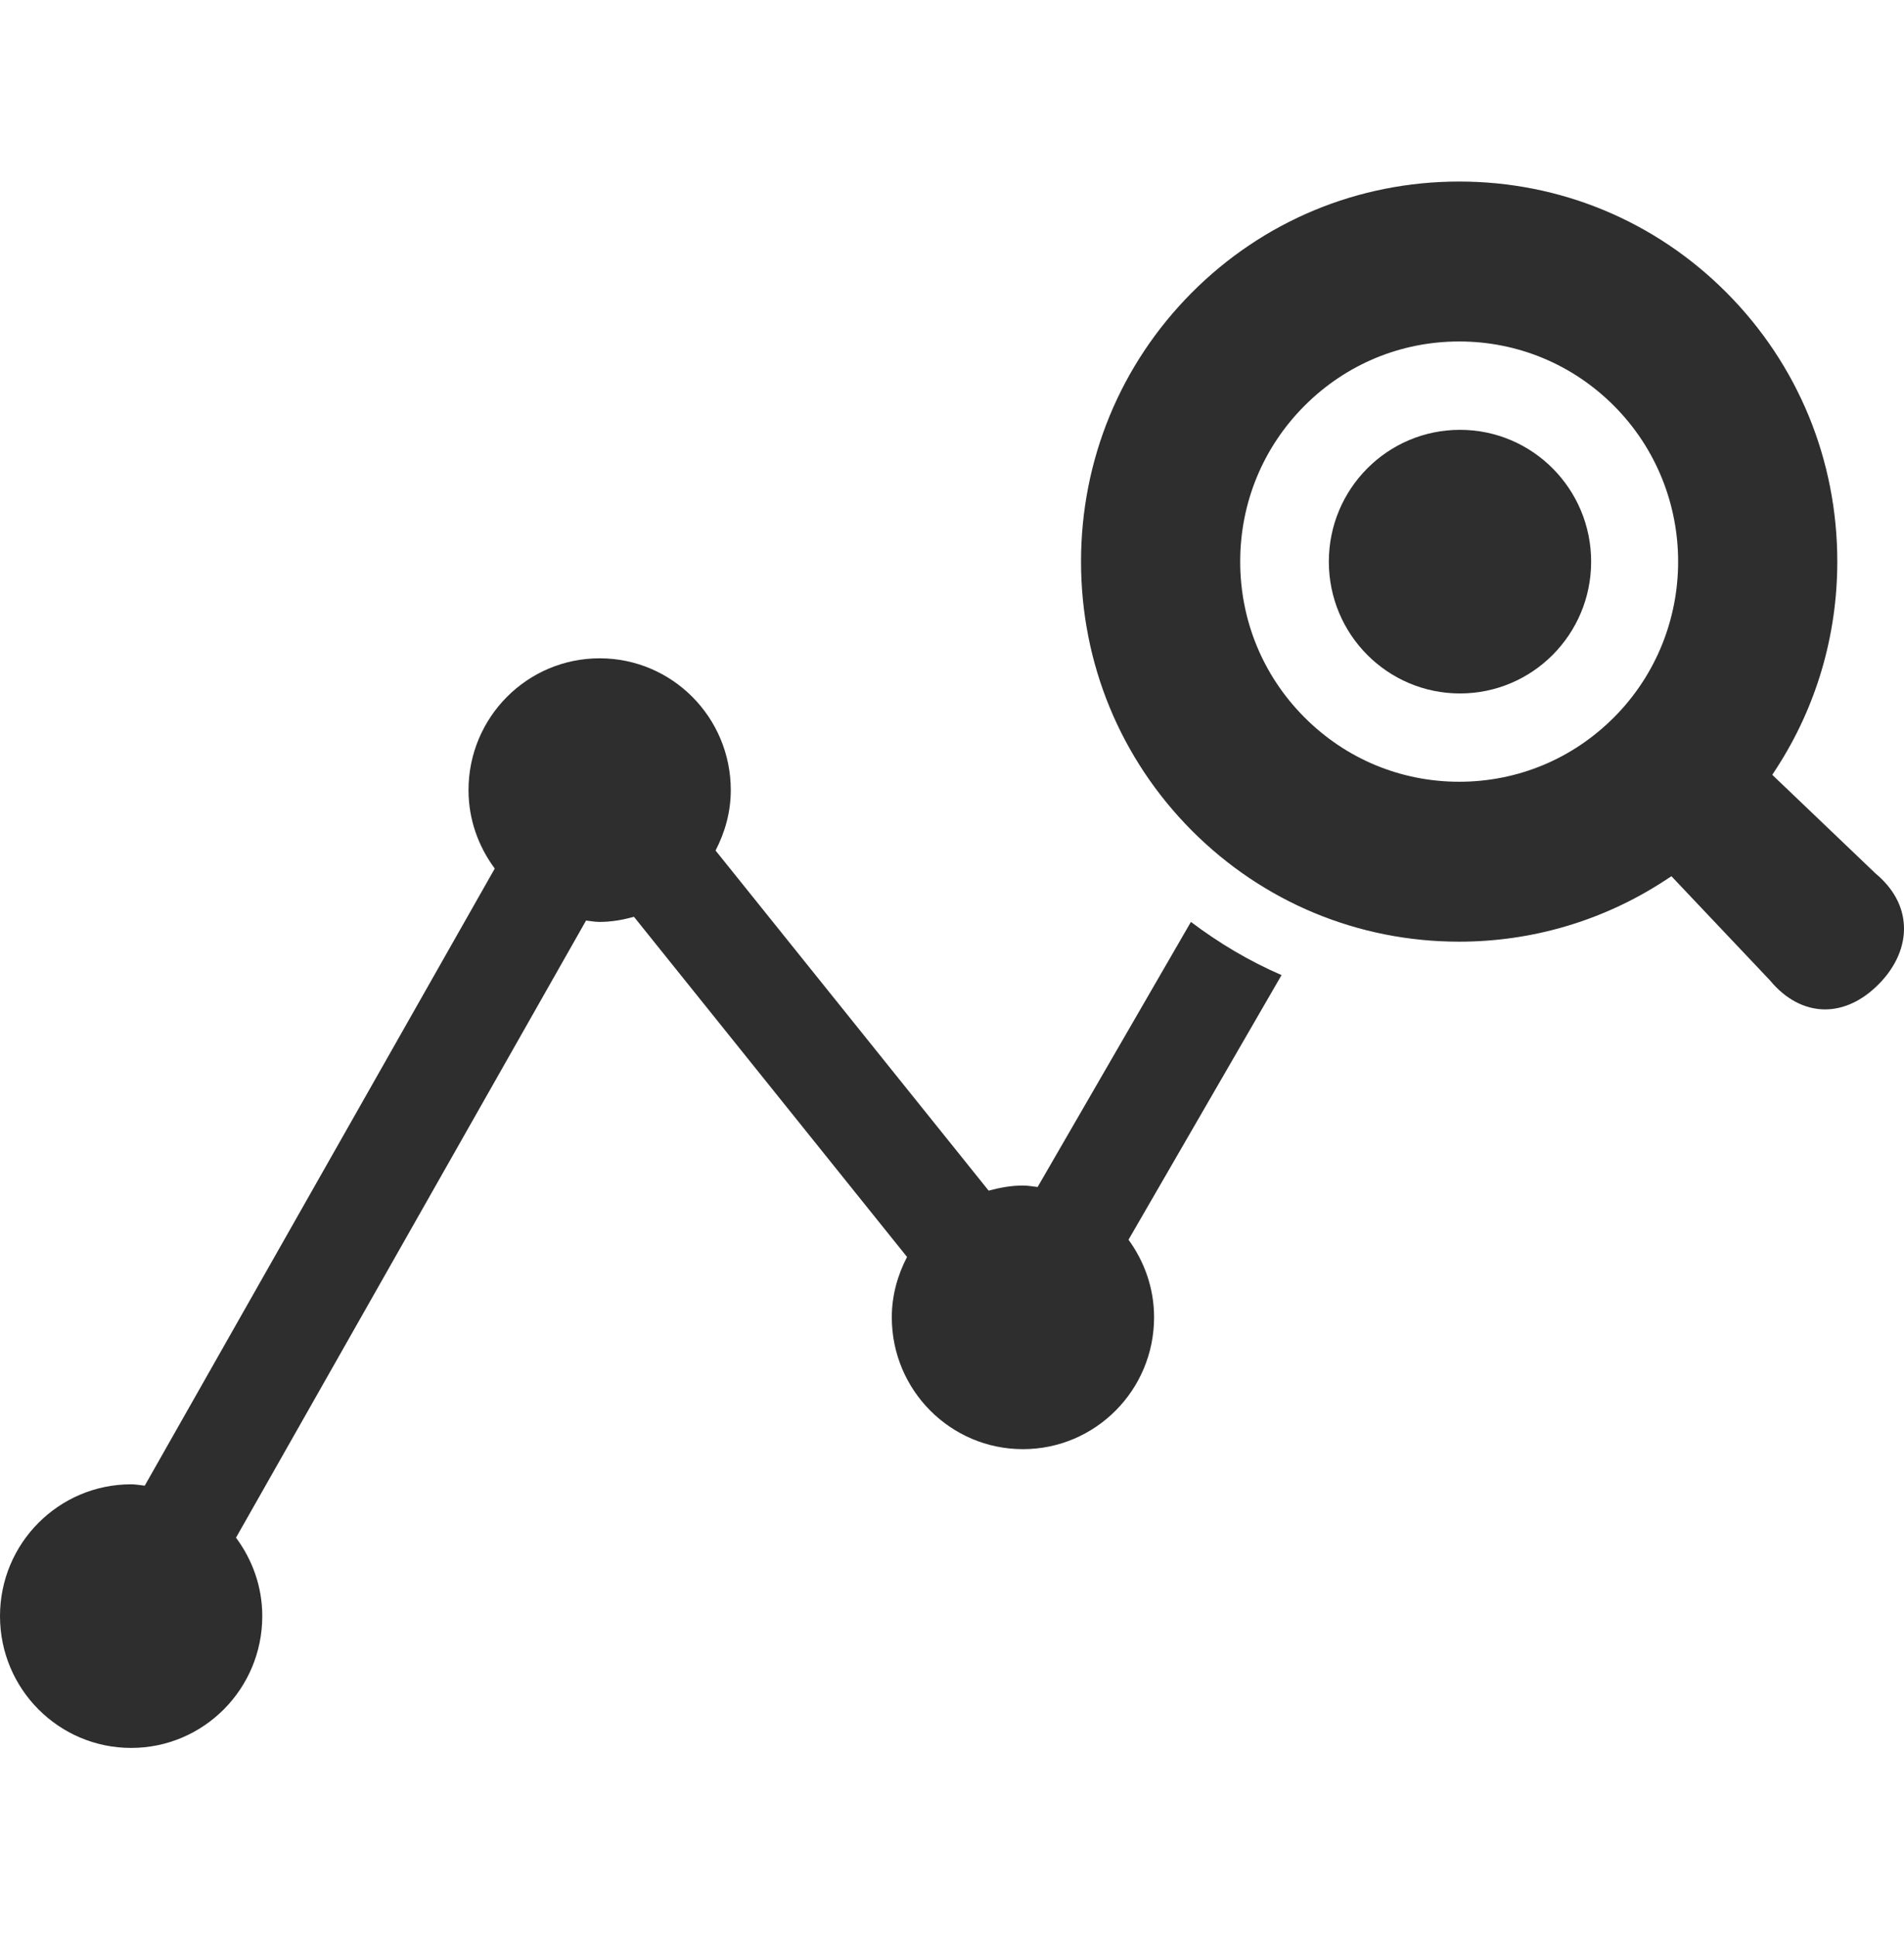 <svg width="60" height="61" viewBox="0 0 60 61" fill="none" xmlns="http://www.w3.org/2000/svg">
<g clip-path="url(#clip0_209_56)">
<path d="M46.008 21.841C48.29 21.841 50.141 19.983 50.141 17.69C50.141 15.397 48.29 13.538 46.008 13.538C43.725 13.538 41.875 15.397 41.875 17.69C41.875 19.983 43.725 21.841 46.008 21.841Z" fill="#2E2E2E"/>
<path d="M37.529 29.037L32.698 37.386C32.544 37.369 32.394 37.34 32.235 37.34C31.859 37.34 31.501 37.407 31.155 37.501L22.549 26.788C22.846 26.216 23.029 25.575 23.029 24.886C23.029 22.592 21.179 20.734 18.896 20.734C16.614 20.734 14.764 22.592 14.764 24.886C14.764 25.814 15.078 26.664 15.591 27.356L4.561 46.793C4.418 46.778 4.28 46.75 4.133 46.75C1.85 46.75 0 48.608 0 50.901C0 53.194 1.85 55.053 4.133 55.053C6.415 55.053 8.265 53.194 8.265 50.901C8.265 49.971 7.951 49.123 7.437 48.431L18.468 28.994C18.611 29.009 18.75 29.037 18.896 29.037C19.273 29.037 19.631 28.97 19.978 28.876L28.583 39.589C28.286 40.161 28.103 40.802 28.103 41.491C28.103 43.784 29.953 45.643 32.235 45.643C34.518 45.643 36.368 43.784 36.368 41.491C36.368 40.575 36.063 39.734 35.562 39.047L40.385 30.712C39.374 30.274 38.419 29.709 37.529 29.037Z" fill="#2E2E2E"/>
<path d="M59.103 27.511L55.849 24.404L55.997 24.176C57.241 22.248 57.898 20.004 57.898 17.688C57.898 14.485 56.66 11.479 54.411 9.22C52.163 6.962 49.171 5.718 45.983 5.718C42.797 5.718 39.803 6.962 37.554 9.22C35.305 11.481 34.066 14.487 34.066 17.688C34.066 20.889 35.305 23.895 37.553 26.156C39.803 28.414 42.797 29.659 45.983 29.659C48.287 29.659 50.521 28.997 52.444 27.746L52.671 27.598L55.78 30.882C56.264 31.469 56.878 31.792 57.511 31.792C58.101 31.792 58.683 31.52 59.194 31.007C59.742 30.459 60.028 29.801 59.998 29.158C59.97 28.545 59.667 27.982 59.103 27.511ZM50.864 22.591C49.56 23.901 47.827 24.622 45.983 24.622C44.141 24.622 42.408 23.901 41.103 22.59C39.8 21.282 39.082 19.542 39.082 17.688C39.082 15.835 39.8 14.094 41.103 12.786C42.408 11.476 44.141 10.755 45.983 10.755C47.826 10.755 49.559 11.476 50.865 12.786C53.555 15.49 53.555 19.888 50.864 22.591Z" fill="#2E2E2E"/>
</g>
<defs>
<clipPath id="clip0_209_56">
<rect width="60" height="60.272" fill="white" transform="translate(0 0.249)"/>
</clipPath>
</defs>
</svg>
